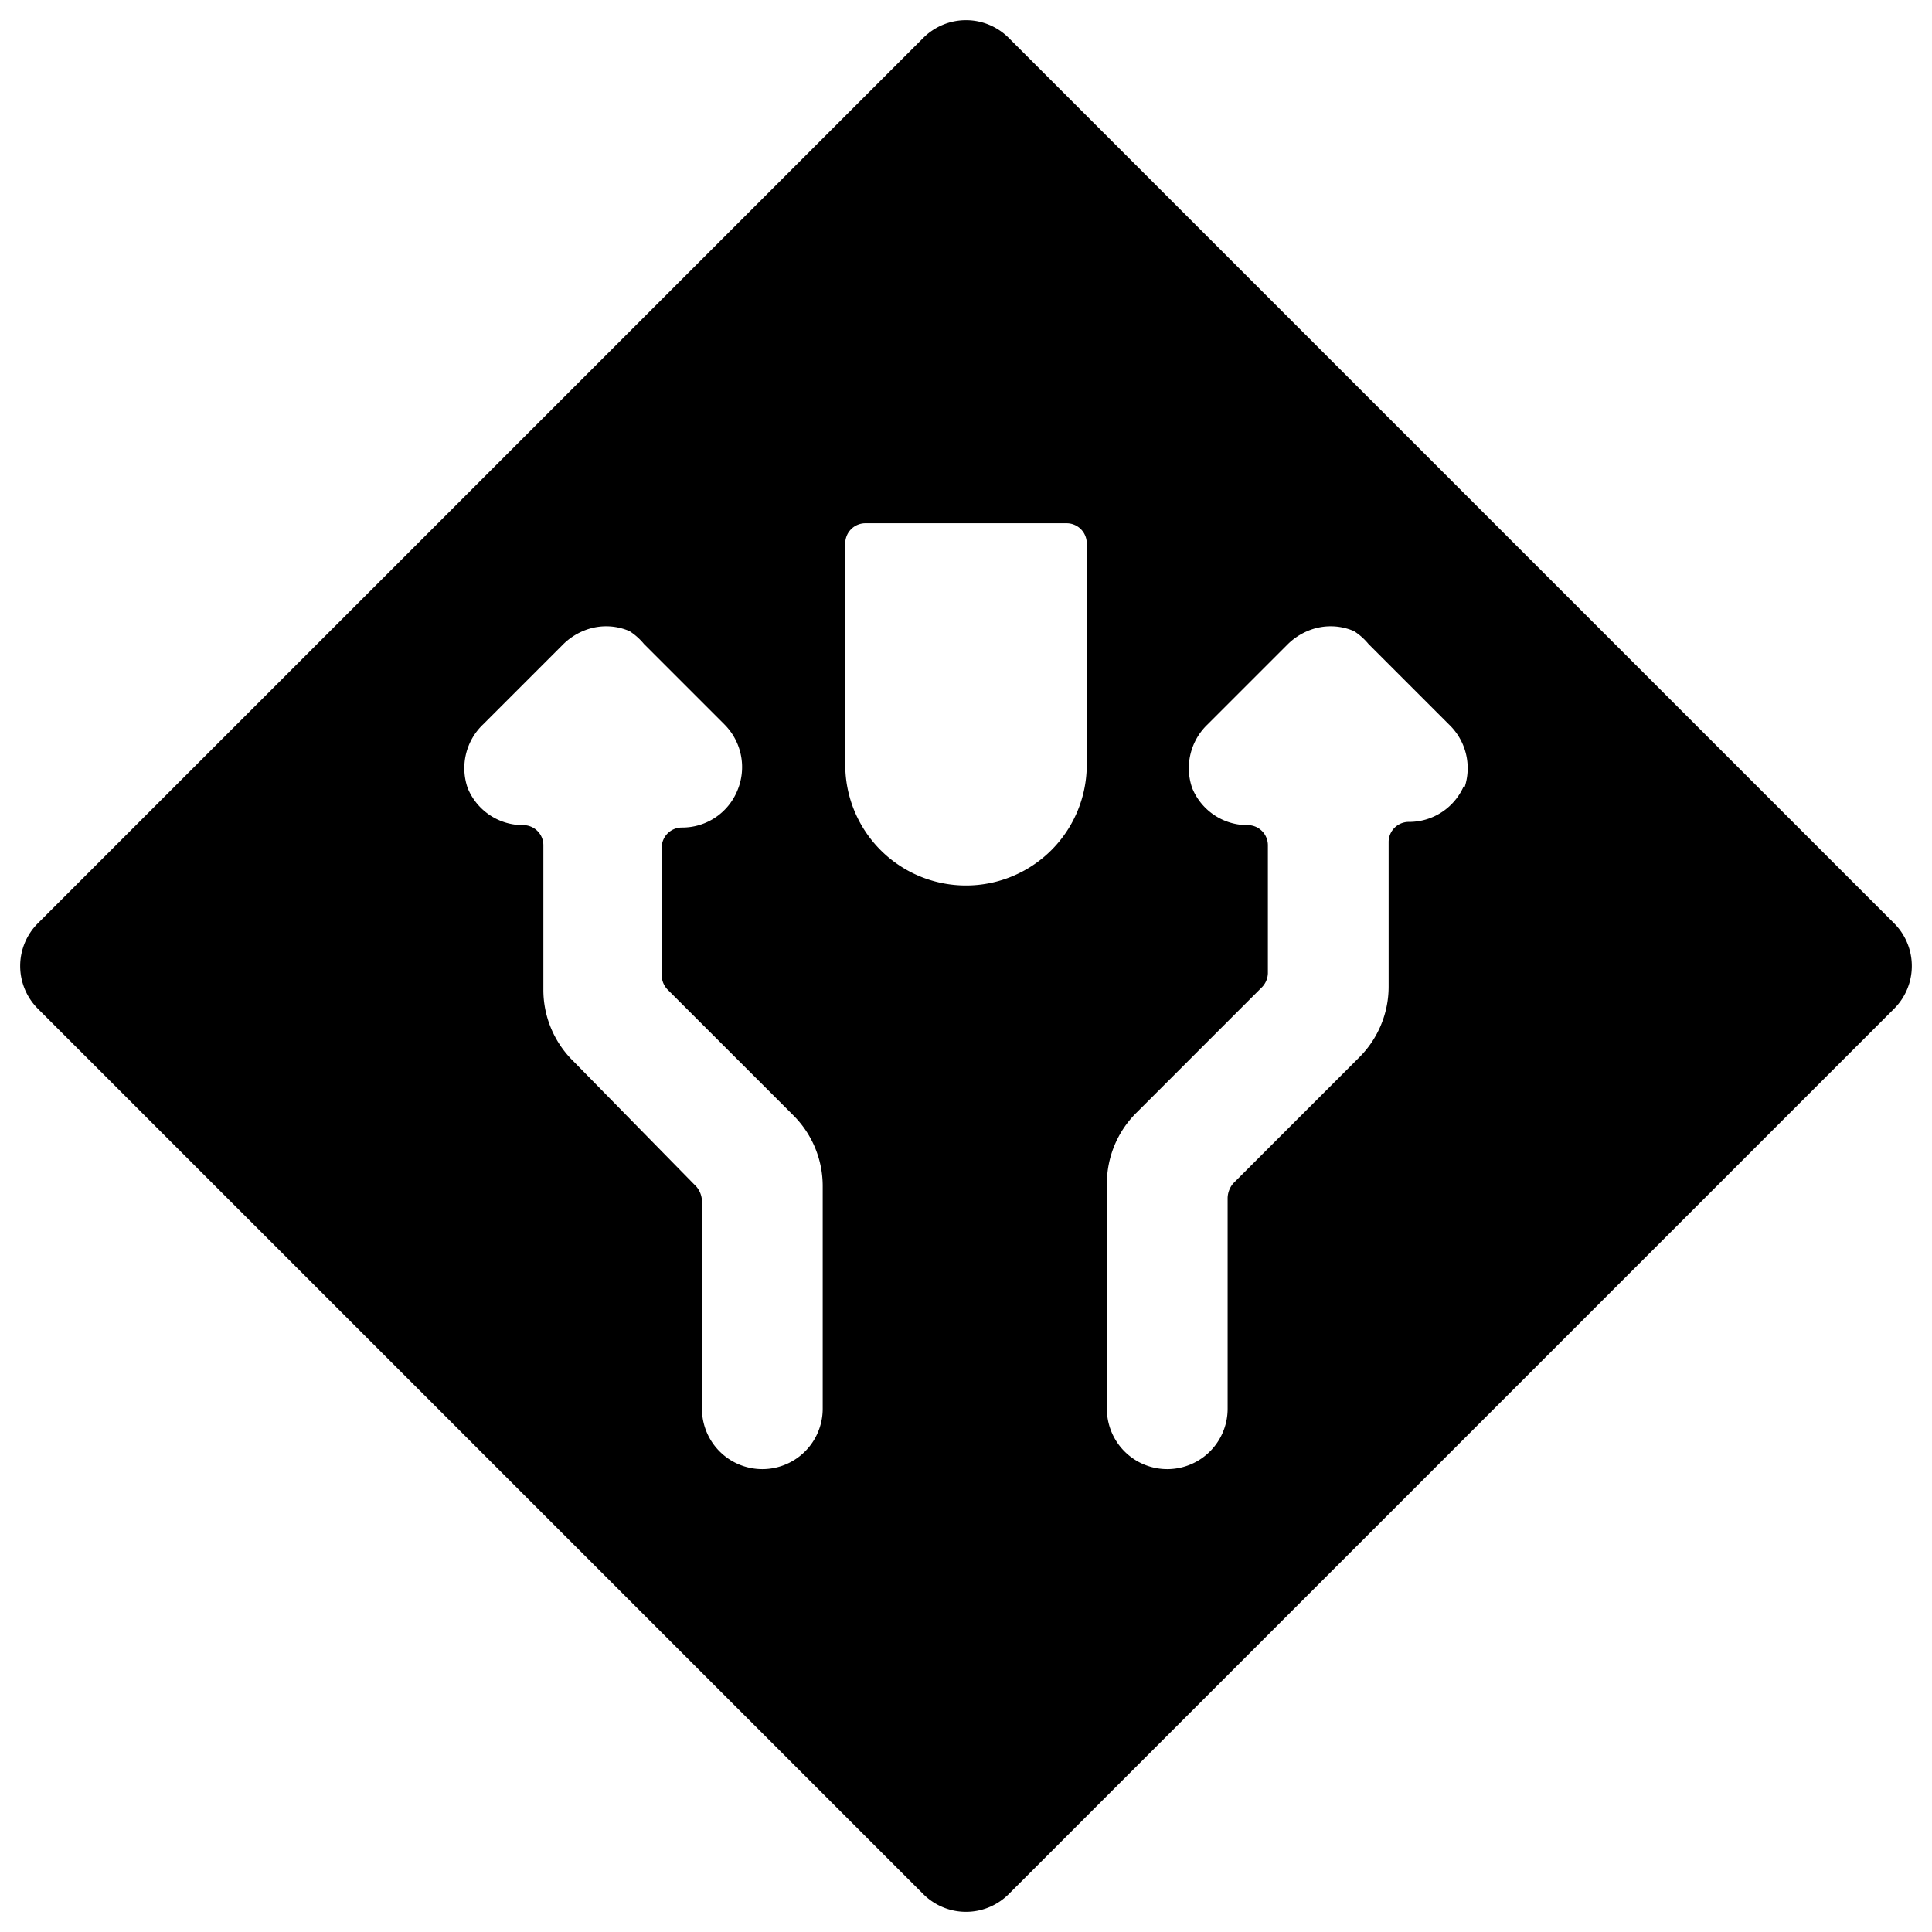 <svg xmlns="http://www.w3.org/2000/svg" viewBox="0 0 24 24"><path d="M23.53 12.53a0.75 0.75 0 0 0 0 -1.06l-11 -11a0.75 0.75 0 0 0 -1.06 0l-11 11a0.75 0.75 0 0 0 0 1.06l11 11a0.75 0.75 0 0 0 1.06 0Zm-16.41 0.65a1.24 1.24 0 0 1 -0.37 -0.89V10.5a0.25 0.25 0 0 0 -0.25 -0.25 0.74 0.74 0 0 1 -0.69 -0.46A0.75 0.75 0 0 1 6 9l1 -1a0.78 0.78 0 0 1 0.24 -0.16 0.73 0.73 0 0 1 0.58 0A0.78 0.78 0 0 1 8 8l1 1a0.75 0.75 0 0 1 0.16 0.82 0.74 0.74 0 0 1 -0.69 0.46 0.25 0.25 0 0 0 -0.25 0.25v1.59a0.26 0.26 0 0 0 0.07 0.17l1.56 1.56a1.24 1.24 0 0 1 0.37 0.89v2.76a0.75 0.75 0 0 1 -1.5 0v-2.58a0.29 0.29 0 0 0 -0.07 -0.18Zm3.38 -6.43a0.25 0.25 0 0 1 0.25 -0.25h2.5a0.25 0.25 0 0 1 0.25 0.25V9.5a1.5 1.5 0 0 1 -3 0Zm7.69 3a0.74 0.74 0 0 1 -0.69 0.46 0.25 0.25 0 0 0 -0.25 0.25v1.79a1.24 1.24 0 0 1 -0.37 0.89l-1.56 1.56a0.29 0.29 0 0 0 -0.07 0.18v2.62a0.75 0.75 0 0 1 -1.5 0v-2.79a1.24 1.24 0 0 1 0.37 -0.89l1.56 -1.56a0.26 0.26 0 0 0 0.07 -0.17V10.5a0.25 0.25 0 0 0 -0.25 -0.25 0.74 0.74 0 0 1 -0.69 -0.46A0.75 0.75 0 0 1 15 9l1 -1a0.78 0.78 0 0 1 0.24 -0.16 0.73 0.73 0 0 1 0.58 0A0.78 0.78 0 0 1 17 8l1 1a0.75 0.75 0 0 1 0.19 0.79Z" fill="#000000" stroke-width="1"></path></svg>